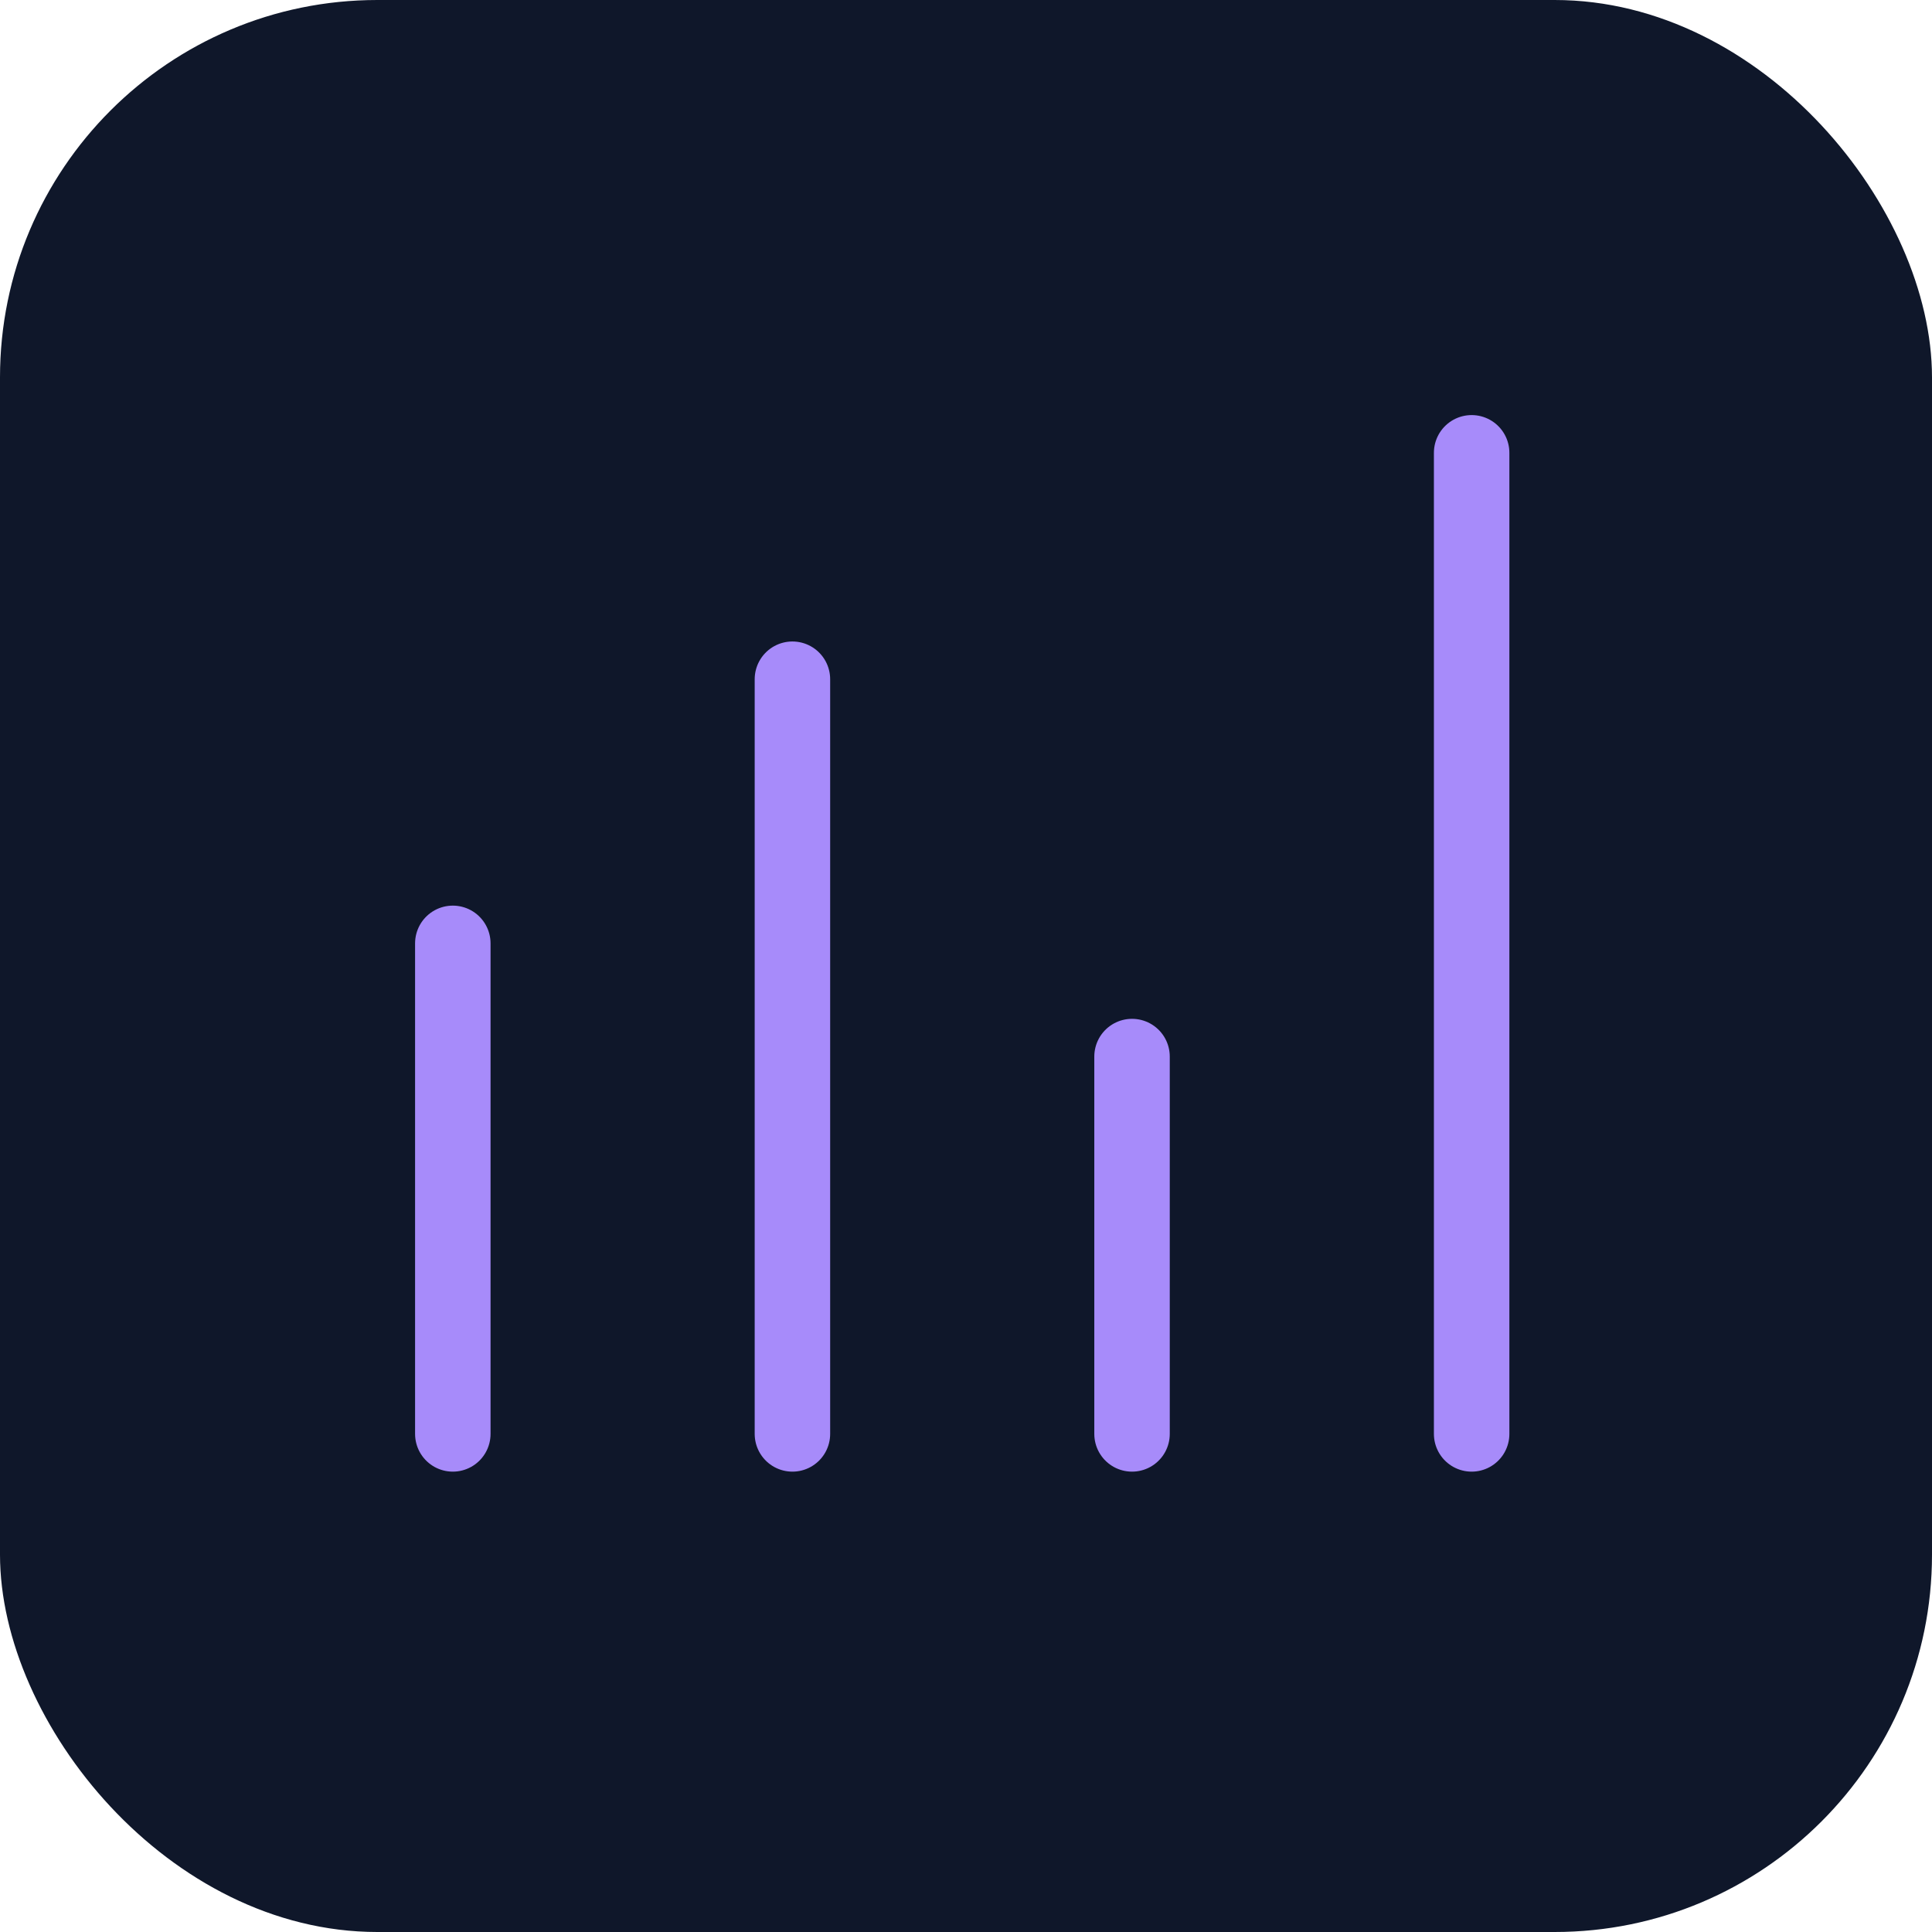<svg xmlns="http://www.w3.org/2000/svg" viewBox="0 0 512 512">
  <defs>
    <linearGradient id="grad1" x1="0%" y1="0%" x2="100%" y2="100%">
      <stop offset="0%" style="stop-color:#8b5cf6;stop-opacity:1" />
      <stop offset="100%" style="stop-color:#3b82f6;stop-opacity:1" />
    </linearGradient>
    <filter id="glow" x="-20%" y="-20%" width="140%" height="140%">
      <feGaussianBlur stdDeviation="15" result="blur" />
      <feComposite in="SourceGraphic" in2="blur" operator="over" />
    </filter>
  </defs>
  <rect width="512" height="512" rx="100" fill="#0f172a" />
  <path d="M120 380 L120 250" stroke="url(#grad1)" stroke-width="40" stroke-linecap="round" filter="url(#glow)" />
  <path d="M210 380 L210 180" stroke="url(#grad1)" stroke-width="40" stroke-linecap="round" filter="url(#glow)" />
  <path d="M300 380 L300 280" stroke="url(#grad1)" stroke-width="40" stroke-linecap="round" filter="url(#glow)" />
  <path d="M390 380 L390 120" stroke="url(#grad1)" stroke-width="40" stroke-linecap="round" filter="url(#glow)" />
  
  <path d="M120 380 L120 250" stroke="#a78bfa" stroke-width="20" stroke-linecap="round" />
  <path d="M210 380 L210 180" stroke="#a78bfa" stroke-width="20" stroke-linecap="round" />
  <path d="M300 380 L300 280" stroke="#a78bfa" stroke-width="20" stroke-linecap="round" />
  <path d="M390 380 L390 120" stroke="#a78bfa" stroke-width="20" stroke-linecap="round" />
</svg>
